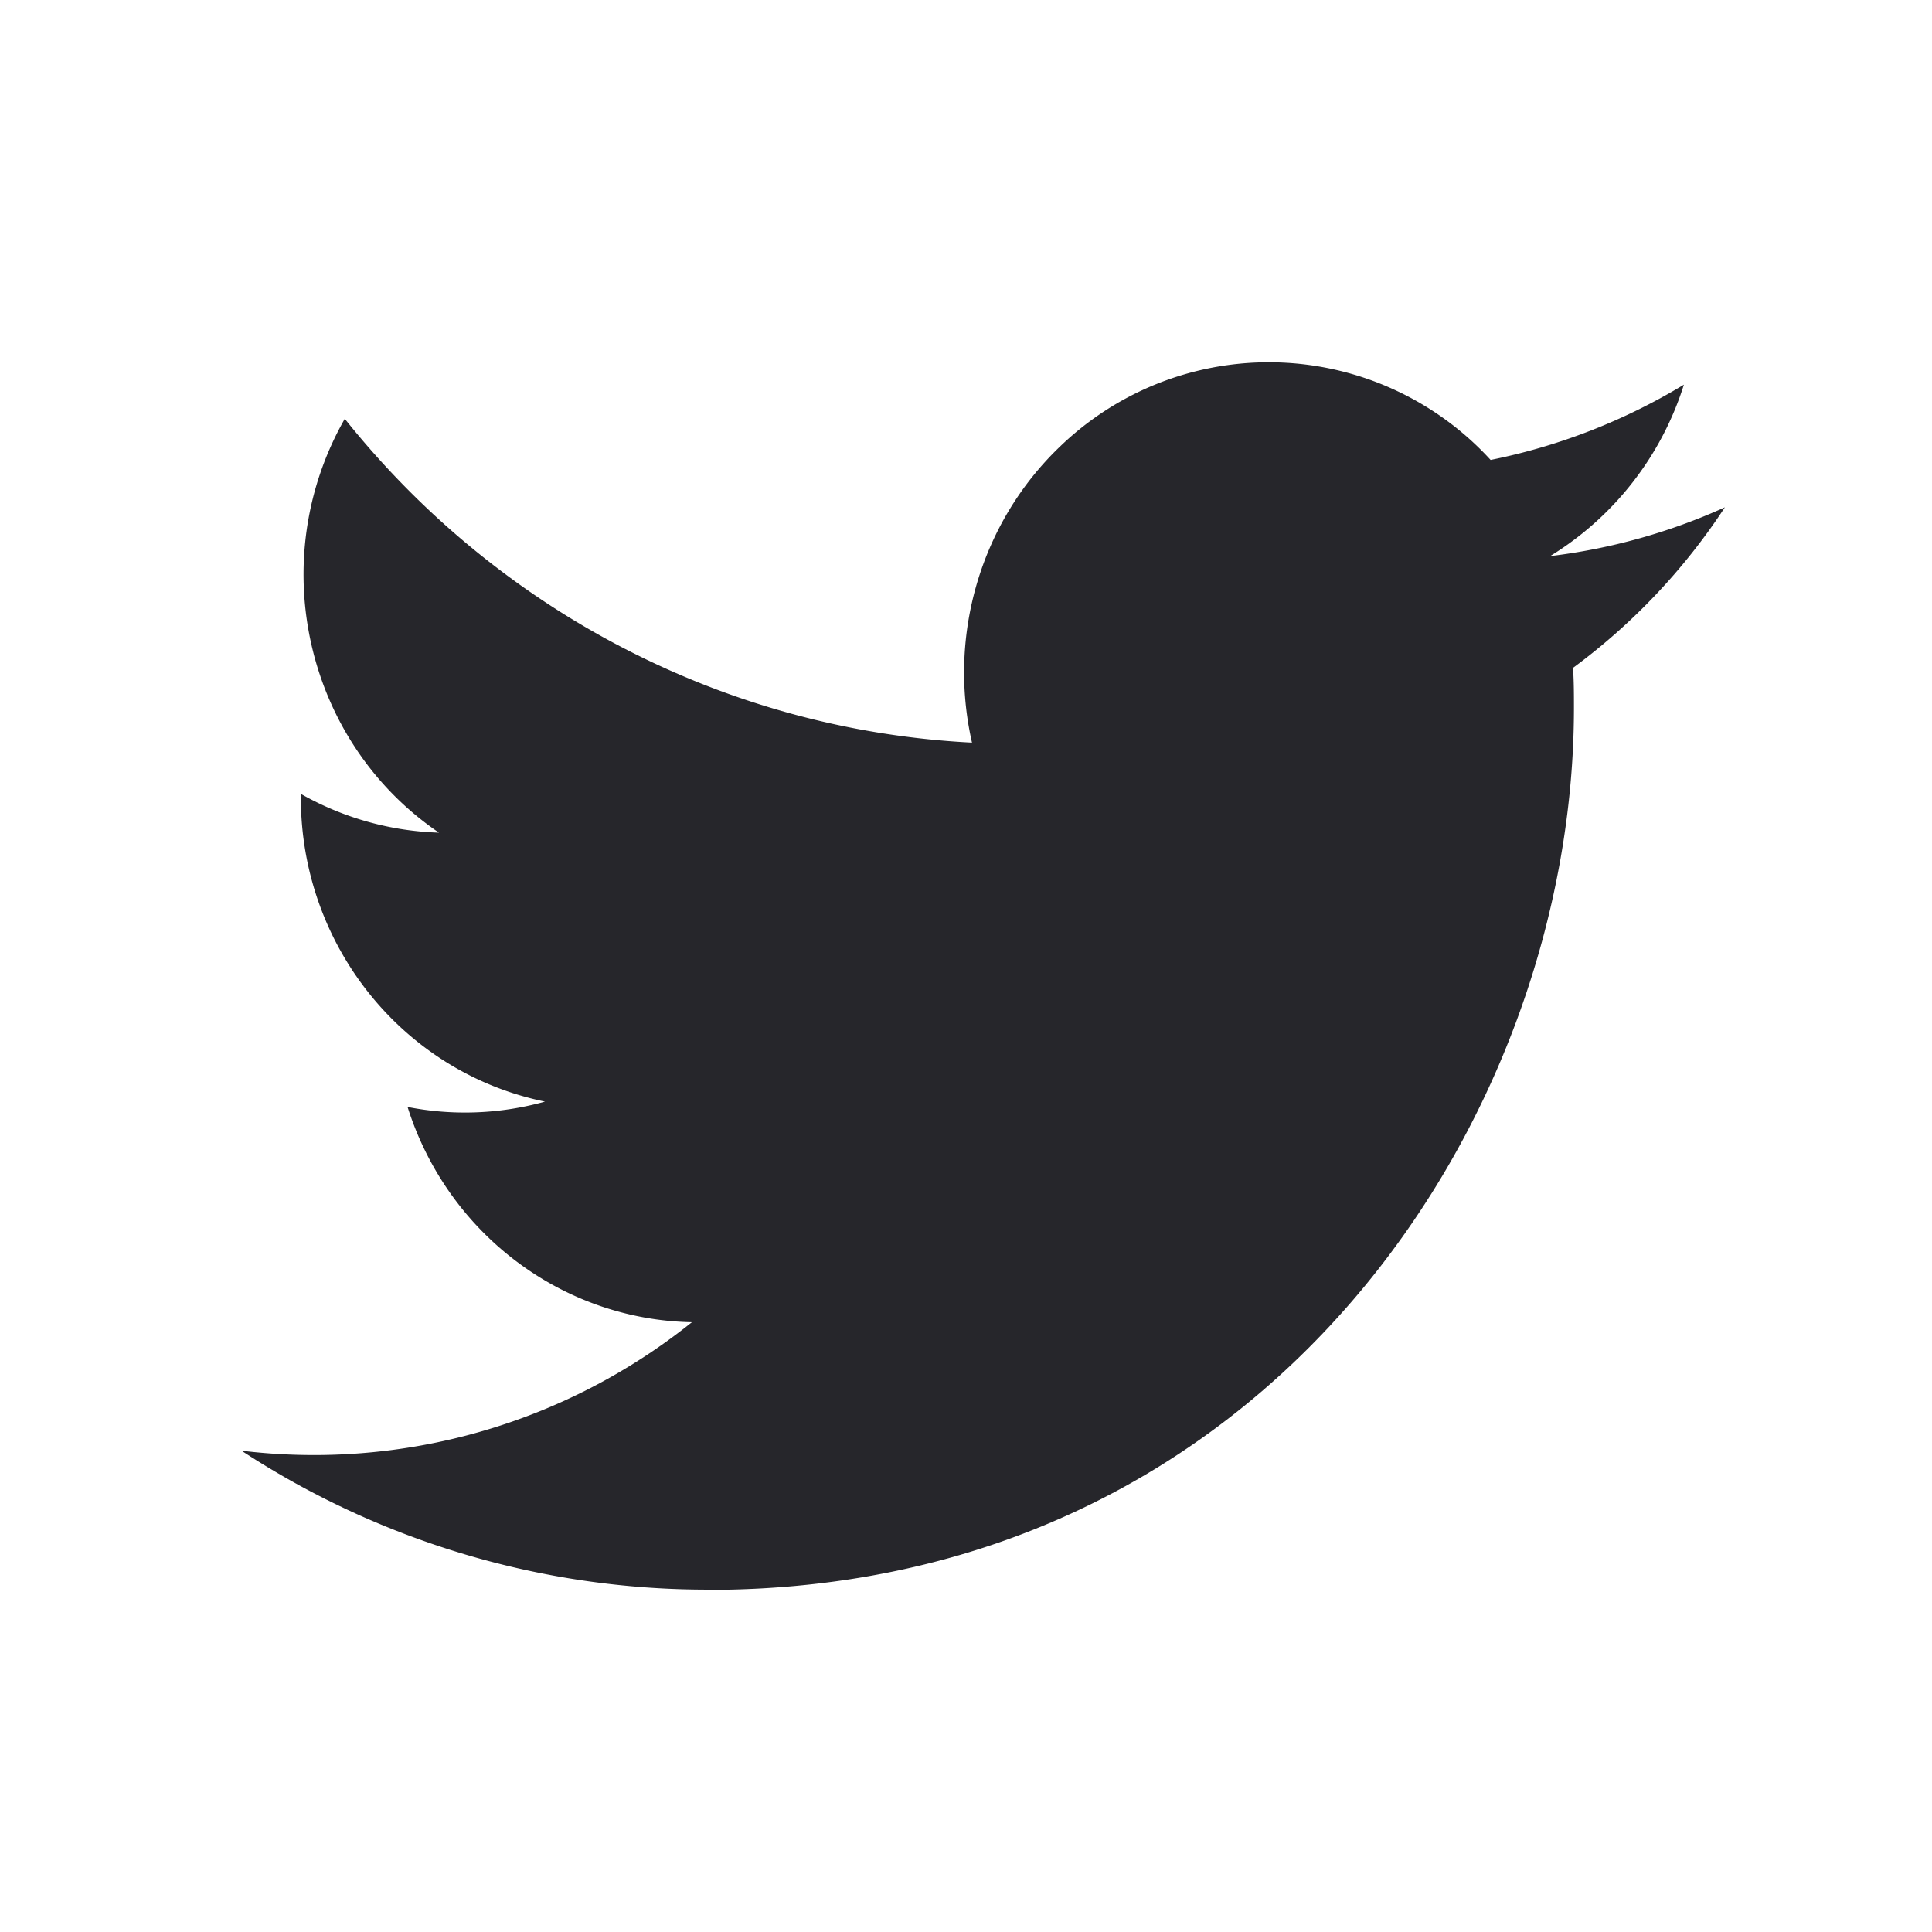 <svg height="48" viewBox="0 0 48 48" width="48" xmlns="http://www.w3.org/2000/svg"><g fill="none" fill-rule="evenodd"><path d="m39.081 16.593c.023.33.023.662.023.996 0 10.175-7.606 21.911-21.514 21.911v-.006a21.123 21.123 0 0 1 -11.59-3.452 15.008 15.008 0 0 0 11.19-3.192c-3.235-.063-6.072-2.211-7.064-5.348a7.404 7.404 0 0 0 3.414-.133c-3.527-.725-6.065-3.882-6.065-7.548v-.097a7.41 7.41 0 0 0 3.431.963c-3.322-2.261-4.346-6.763-2.34-10.282 3.84 4.81 9.503 7.736 15.583 8.045-.609-2.674.223-5.477 2.188-7.357a7.473 7.473 0 0 1 10.697.334 15.006 15.006 0 0 0 4.802-1.87 7.706 7.706 0 0 1 -3.324 4.259 14.825 14.825 0 0 0 4.342-1.212 15.522 15.522 0 0 1 -3.773 3.989z" fill="#26262b" fill-rule="nonzero"/><path d="m0 0h48v48h-48z"/></g></svg>
